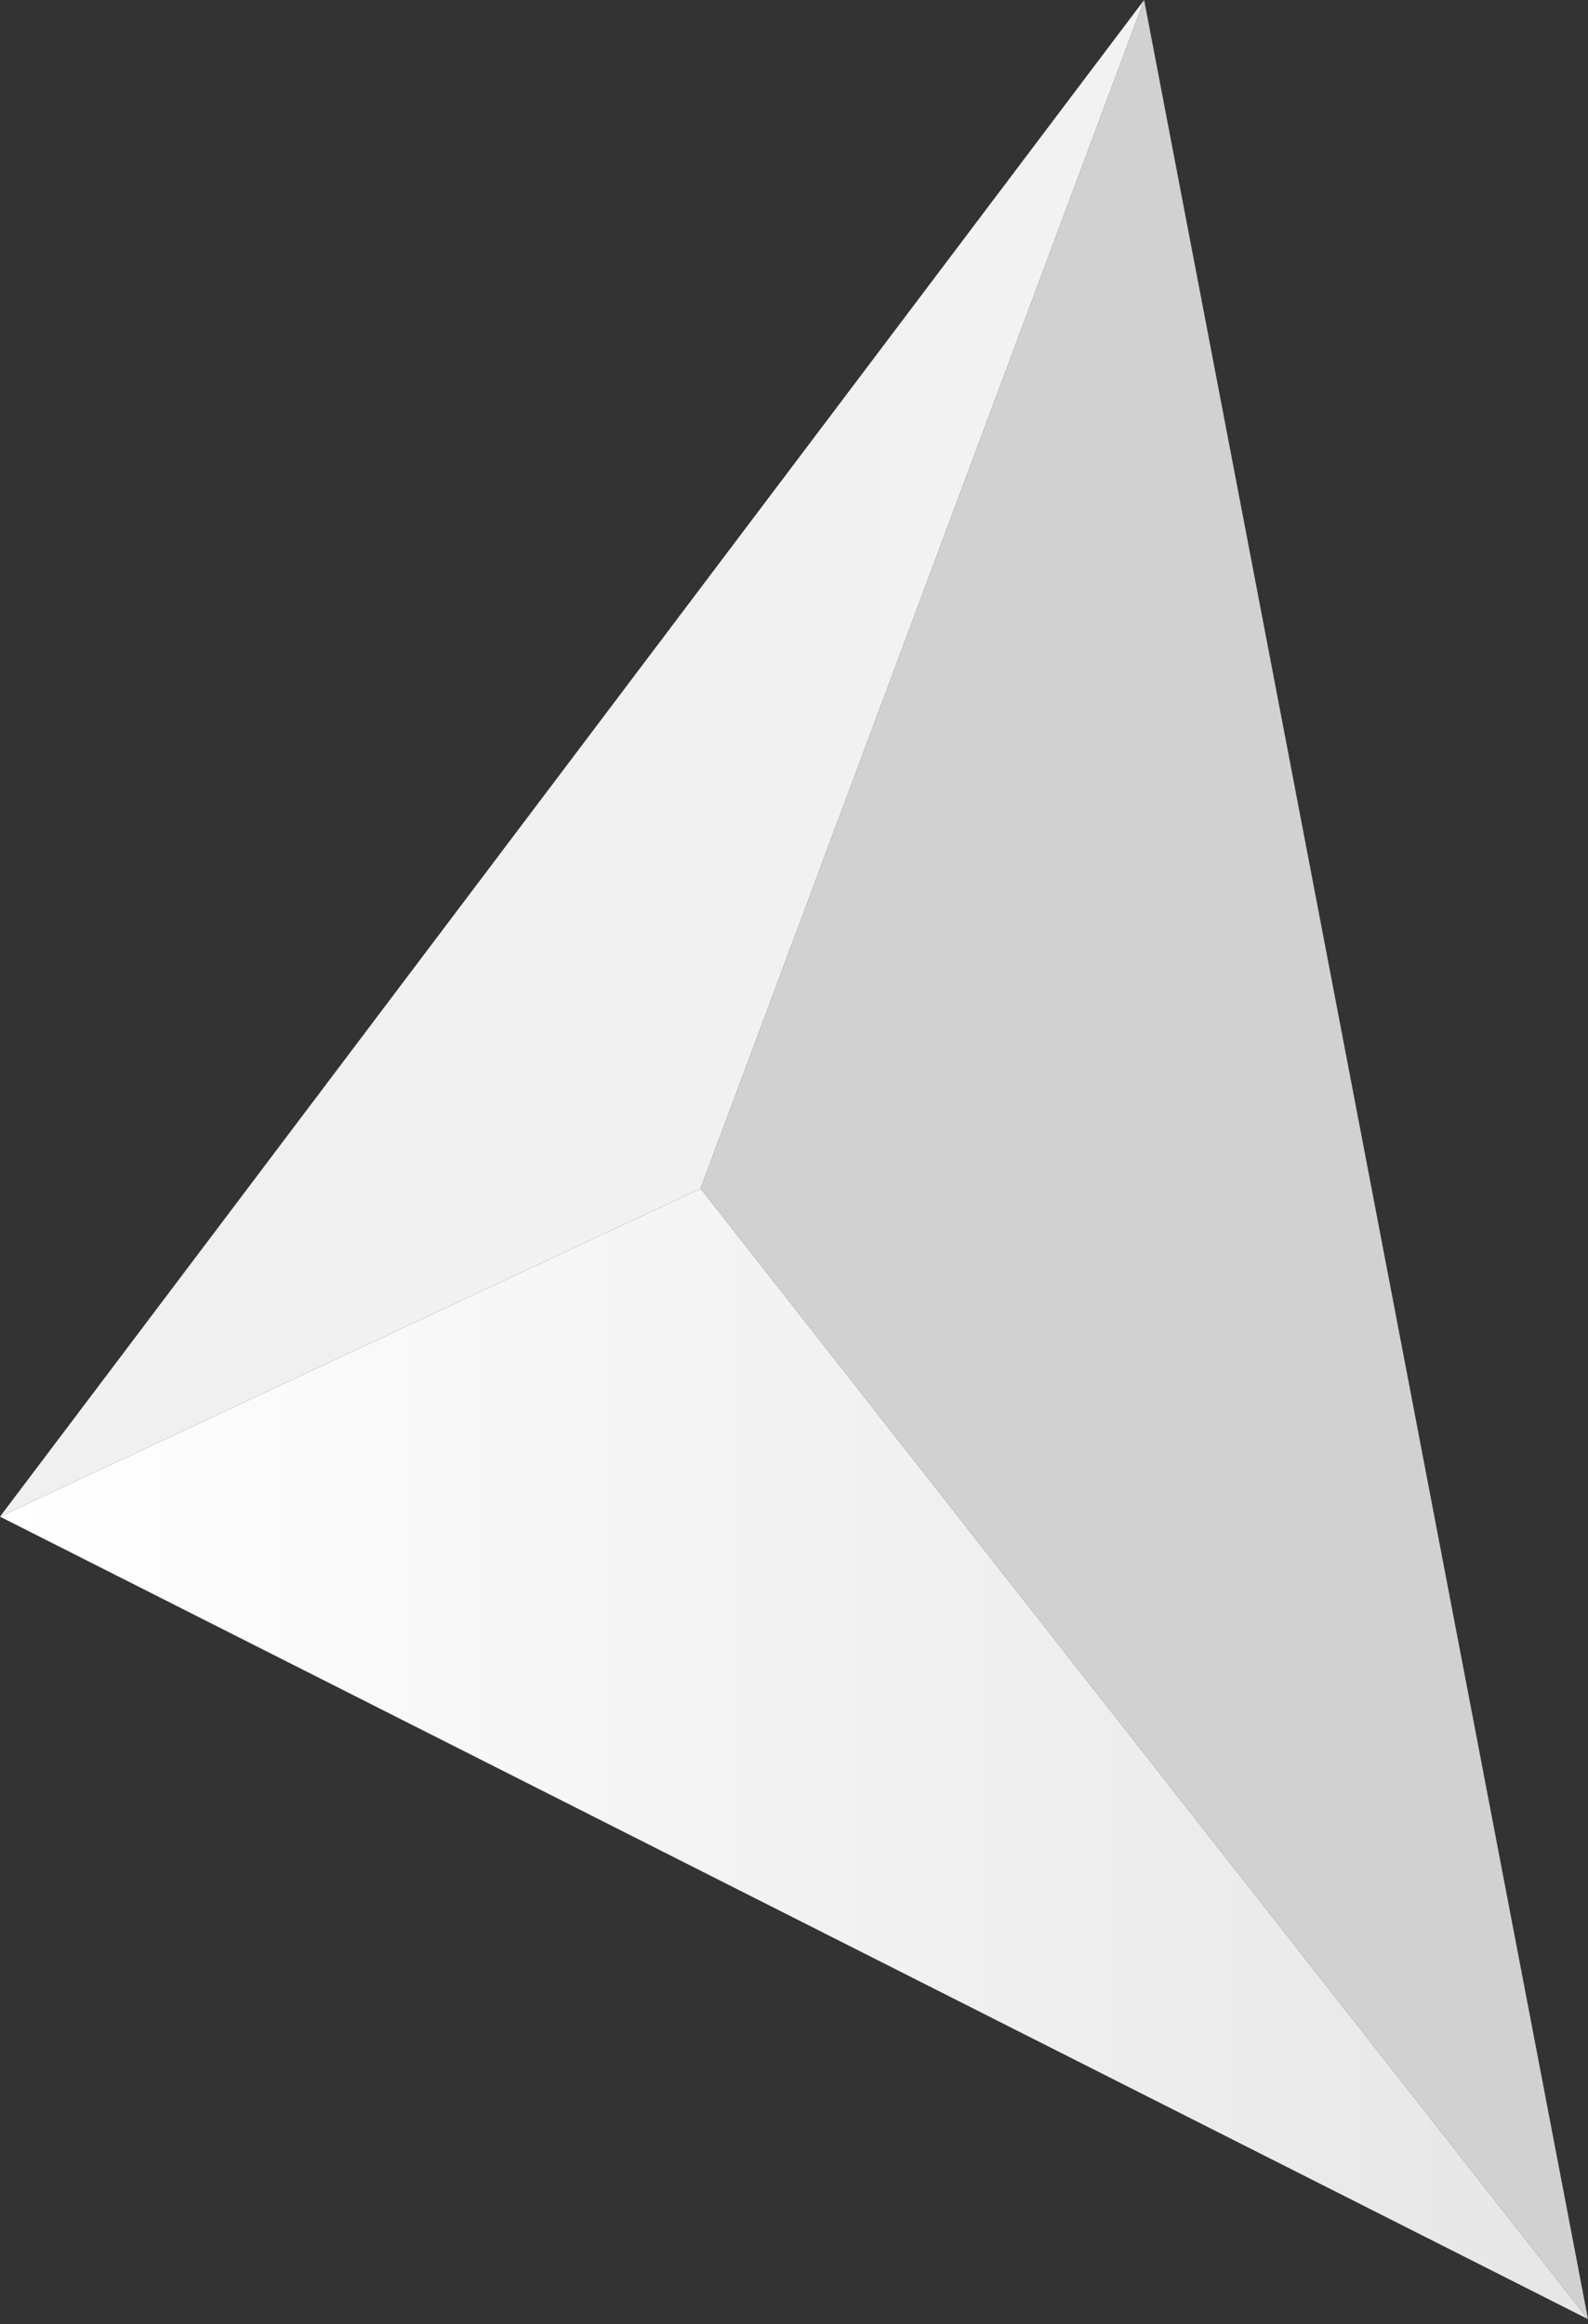 <?xml version="1.0" encoding="UTF-8"?> <svg xmlns="http://www.w3.org/2000/svg" width="313" height="458" viewBox="0 0 313 458" fill="none"><rect x="0" y="0" width="313" height="458" fill="#333333" stroke="none"/><path d="M0 298.88L138.085 234.221L313 457.027L0 298.88Z" fill="url(#paint0_linear_134_30)"></path><path d="M0 298.88L225.513 0L138.085 234.22L0 298.88Z" fill="url(#paint1_linear_134_30)"></path><path d="M225.511 0L312.998 457.027L138.083 234.22L225.511 0Z" fill="url(#paint2_linear_134_30)"></path><defs><linearGradient id="paint0_linear_134_30" x1="0" y1="345.653" x2="313" y2="345.653" gradientUnits="userSpaceOnUse"><stop stop-color="white"></stop><stop offset="1" stop-color="#E6E6E6"></stop></linearGradient><linearGradient id="paint1_linear_134_30" x1="-2157.88" y1="149.44" x2="225.513" y2="149.44" gradientUnits="userSpaceOnUse"><stop stop-color="#DBDBDB"></stop><stop offset="1" stop-color="#F2F2F2"></stop></linearGradient><linearGradient id="paint2_linear_134_30" x1="138.083" y1="228.513" x2="-2151.99" y2="228.513" gradientUnits="userSpaceOnUse"><stop stop-color="#D1D1D1"></stop><stop offset="1" stop-color="#EDEDED"></stop></linearGradient></defs></svg> 